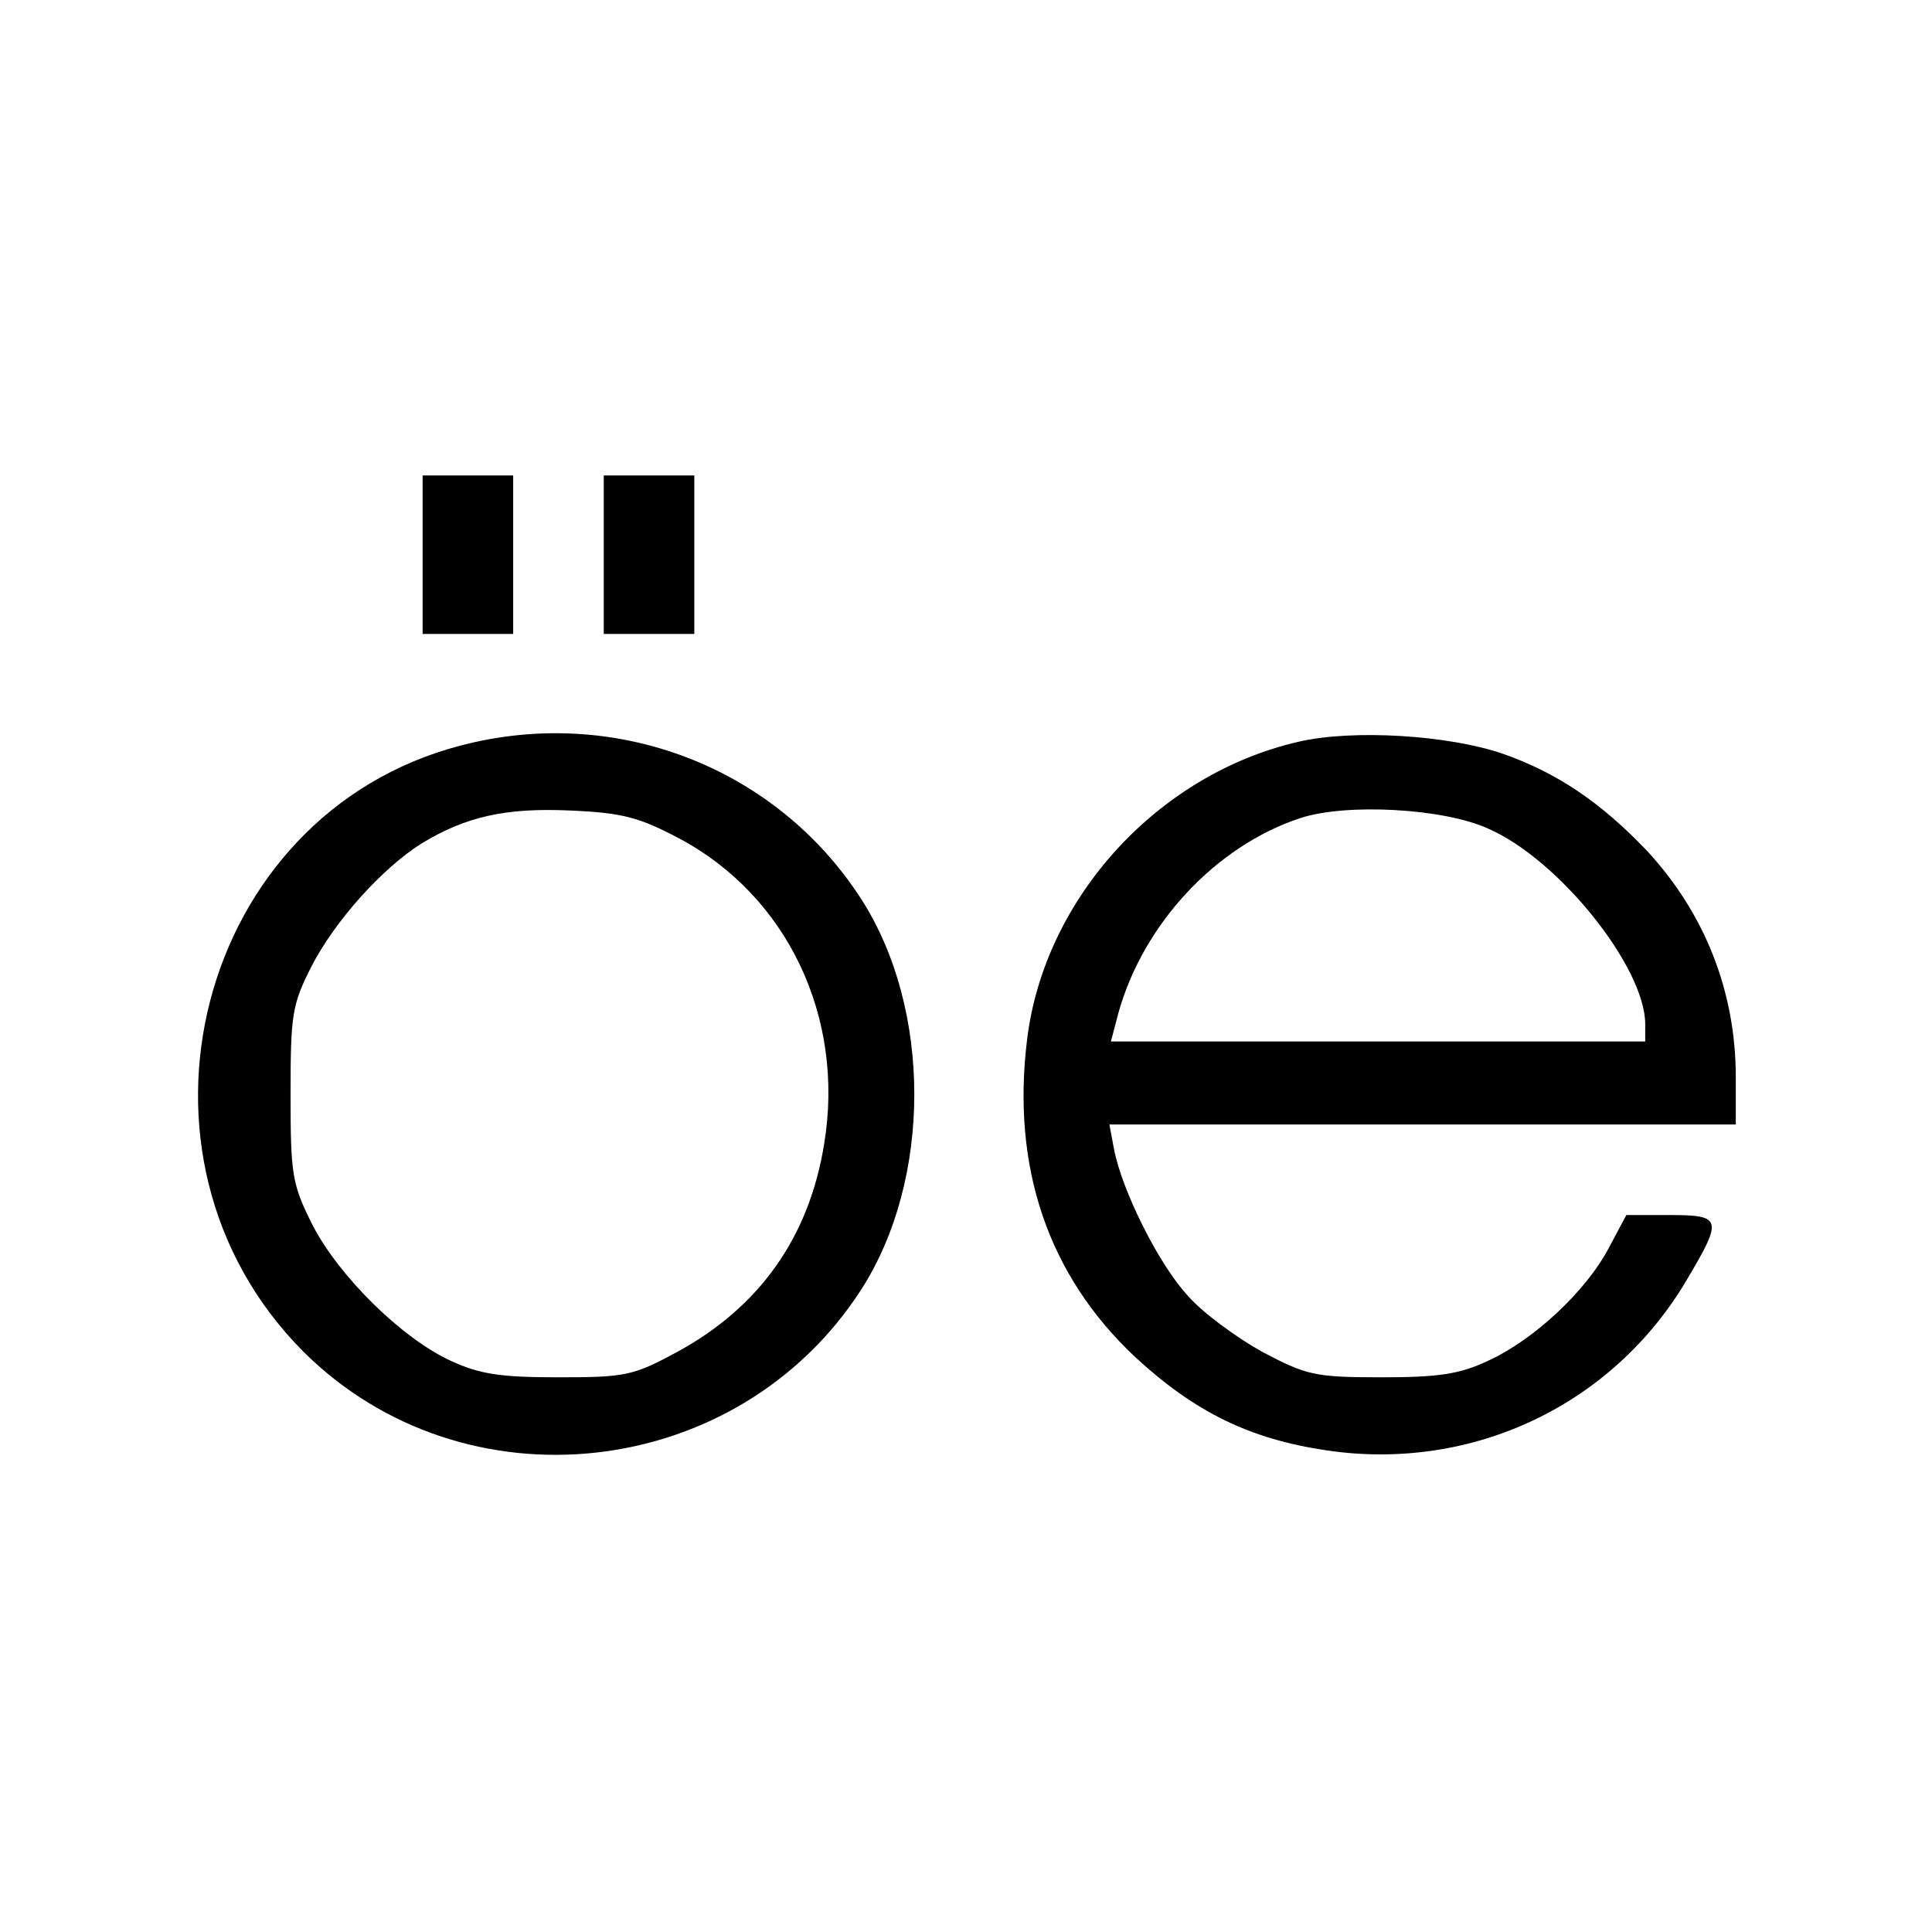 <?xml version="1.0" standalone="no"?>
<!DOCTYPE svg PUBLIC "-//W3C//DTD SVG 20010904//EN"
 "http://www.w3.org/TR/2001/REC-SVG-20010904/DTD/svg10.dtd">
<svg version="1.0" xmlns="http://www.w3.org/2000/svg"
 width="256pt" height="256pt" viewBox="0 0 256 256"
 preserveAspectRatio="xMidYMid meet">

<g transform="translate(0,256) scale(0.1,-0.1)"
fill="#000000" stroke="none">
<path d="M560 1825 l0 -105 60 0 60 0 0 105 0 105 -60 0 -60 0 0 -105z"/>
<path d="M800 1825 l0 -105 60 0 60 0 0 105 0 105 -60 0 -60 0 0 -105z"/>
<path d="M610 1572 c-349 -91 -466 -544 -208 -803 213 -212 575 -172 739 82
94 146 94 372 0 518 -113 175 -326 257 -531 203z m290 -123 c143 -76 220 -237
192 -405 -20 -124 -86 -216 -194 -275 -59 -32 -69 -34 -158 -34 -77 0 -104 4
-143 22 -65 30 -148 112 -183 180 -27 54 -29 66 -29 173 0 106 2 119 28 170
31 60 93 129 145 162 59 36 112 48 198 44 69 -3 91 -9 144 -37z"/>
<path d="M1720 1577 c-186 -43 -336 -207 -359 -394 -21 -170 28 -313 143 -421
79 -73 152 -109 255 -124 192 -28 378 60 476 226 48 81 47 86 -23 86 l-57 0
-24 -45 c-30 -56 -98 -120 -159 -148 -38 -18 -66 -22 -142 -22 -89 0 -99 3
-158 34 -34 19 -79 52 -98 74 -39 42 -88 141 -98 195 l-6 32 415 0 415 0 0 63
c0 113 -41 217 -118 300 -61 64 -119 103 -190 128 -72 25 -200 33 -272 16z
m252 -115 c94 -41 208 -184 208 -259 l0 -23 -354 0 -354 0 10 38 c33 118 129
221 241 258 61 20 190 13 249 -14z"/>
</g>
</svg>
